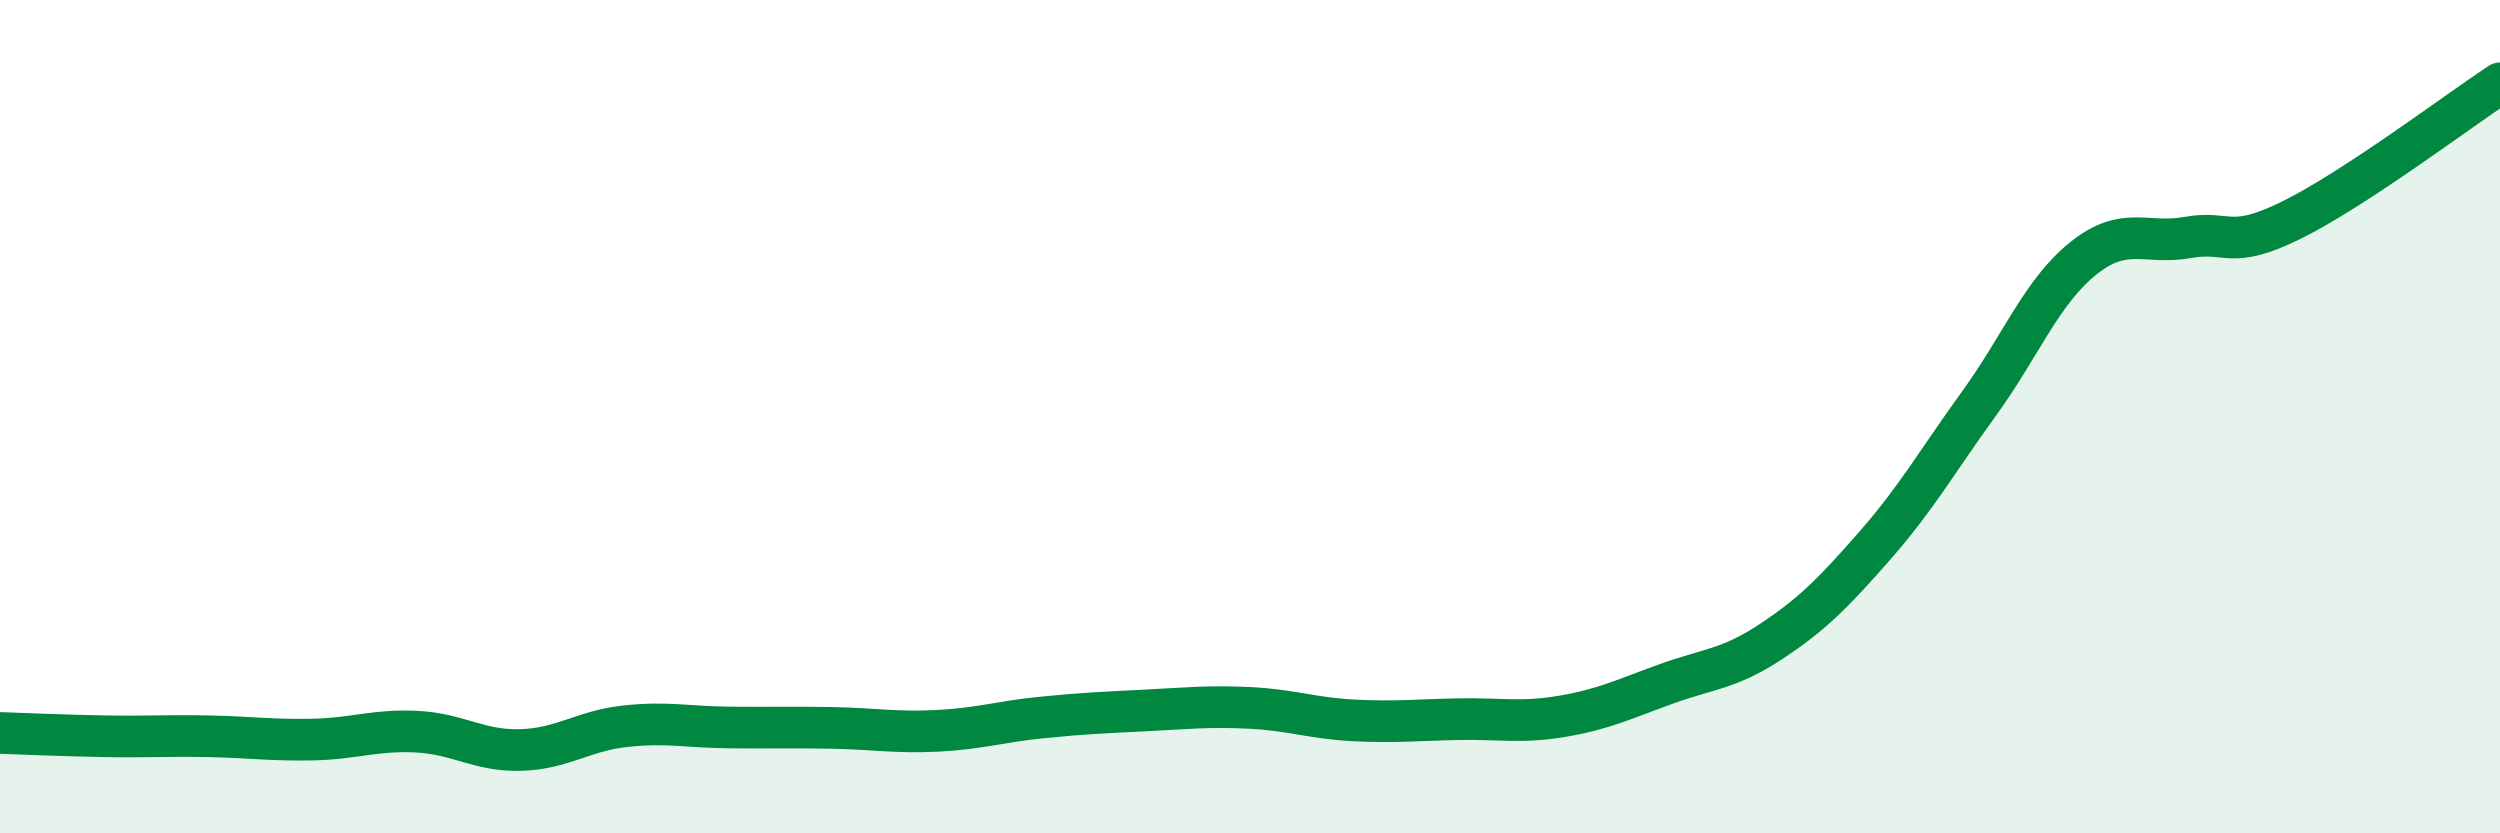 
    <svg width="60" height="20" viewBox="0 0 60 20" xmlns="http://www.w3.org/2000/svg">
      <path
        d="M 0,17.59 C 0.5,17.61 1.5,17.65 2.5,17.67 C 3.5,17.69 4,17.65 5,17.67 C 6,17.69 6.5,17.77 7.5,17.75 C 8.5,17.73 9,17.51 10,17.56 C 11,17.61 11.5,18.03 12.5,18 C 13.5,17.97 14,17.54 15,17.43 C 16,17.32 16.5,17.45 17.5,17.46 C 18.5,17.47 19,17.45 20,17.47 C 21,17.49 21.5,17.59 22.5,17.54 C 23.5,17.49 24,17.32 25,17.22 C 26,17.12 26.5,17.1 27.5,17.05 C 28.5,17 29,16.94 30,16.99 C 31,17.04 31.5,17.24 32.5,17.29 C 33.5,17.34 34,17.28 35,17.26 C 36,17.24 36.5,17.36 37.5,17.19 C 38.5,17.02 39,16.77 40,16.41 C 41,16.05 41.5,16.06 42.5,15.4 C 43.5,14.74 44,14.23 45,13.09 C 46,11.95 46.5,11.06 47.5,9.68 C 48.5,8.3 49,7 50,6.2 C 51,5.4 51.5,5.88 52.5,5.7 C 53.5,5.52 53.5,6.02 55,5.28 C 56.5,4.54 59,2.66 60,2L60 20L0 20Z"
        fill="#008740"
        opacity="0.1"
        stroke-linecap="round"
        stroke-linejoin="round"
      />
      <path
        d="M 0,17.59 C 0.5,17.61 1.5,17.65 2.5,17.67 C 3.5,17.69 4,17.65 5,17.67 C 6,17.69 6.5,17.77 7.5,17.75 C 8.5,17.73 9,17.51 10,17.56 C 11,17.61 11.5,18.03 12.5,18 C 13.5,17.97 14,17.54 15,17.43 C 16,17.32 16.5,17.45 17.5,17.46 C 18.5,17.47 19,17.45 20,17.47 C 21,17.49 21.5,17.59 22.5,17.54 C 23.5,17.49 24,17.32 25,17.22 C 26,17.12 26.5,17.1 27.5,17.05 C 28.5,17 29,16.94 30,16.99 C 31,17.04 31.5,17.24 32.5,17.29 C 33.5,17.34 34,17.28 35,17.26 C 36,17.24 36.5,17.36 37.5,17.19 C 38.5,17.02 39,16.77 40,16.41 C 41,16.05 41.5,16.06 42.5,15.4 C 43.5,14.74 44,14.23 45,13.09 C 46,11.95 46.5,11.06 47.5,9.68 C 48.5,8.3 49,7 50,6.2 C 51,5.4 51.5,5.88 52.5,5.7 C 53.5,5.52 53.5,6.02 55,5.28 C 56.5,4.54 59,2.66 60,2"
        stroke="#008740"
        stroke-width="1"
        fill="none"
        stroke-linecap="round"
        stroke-linejoin="round"
      />
    </svg>
  